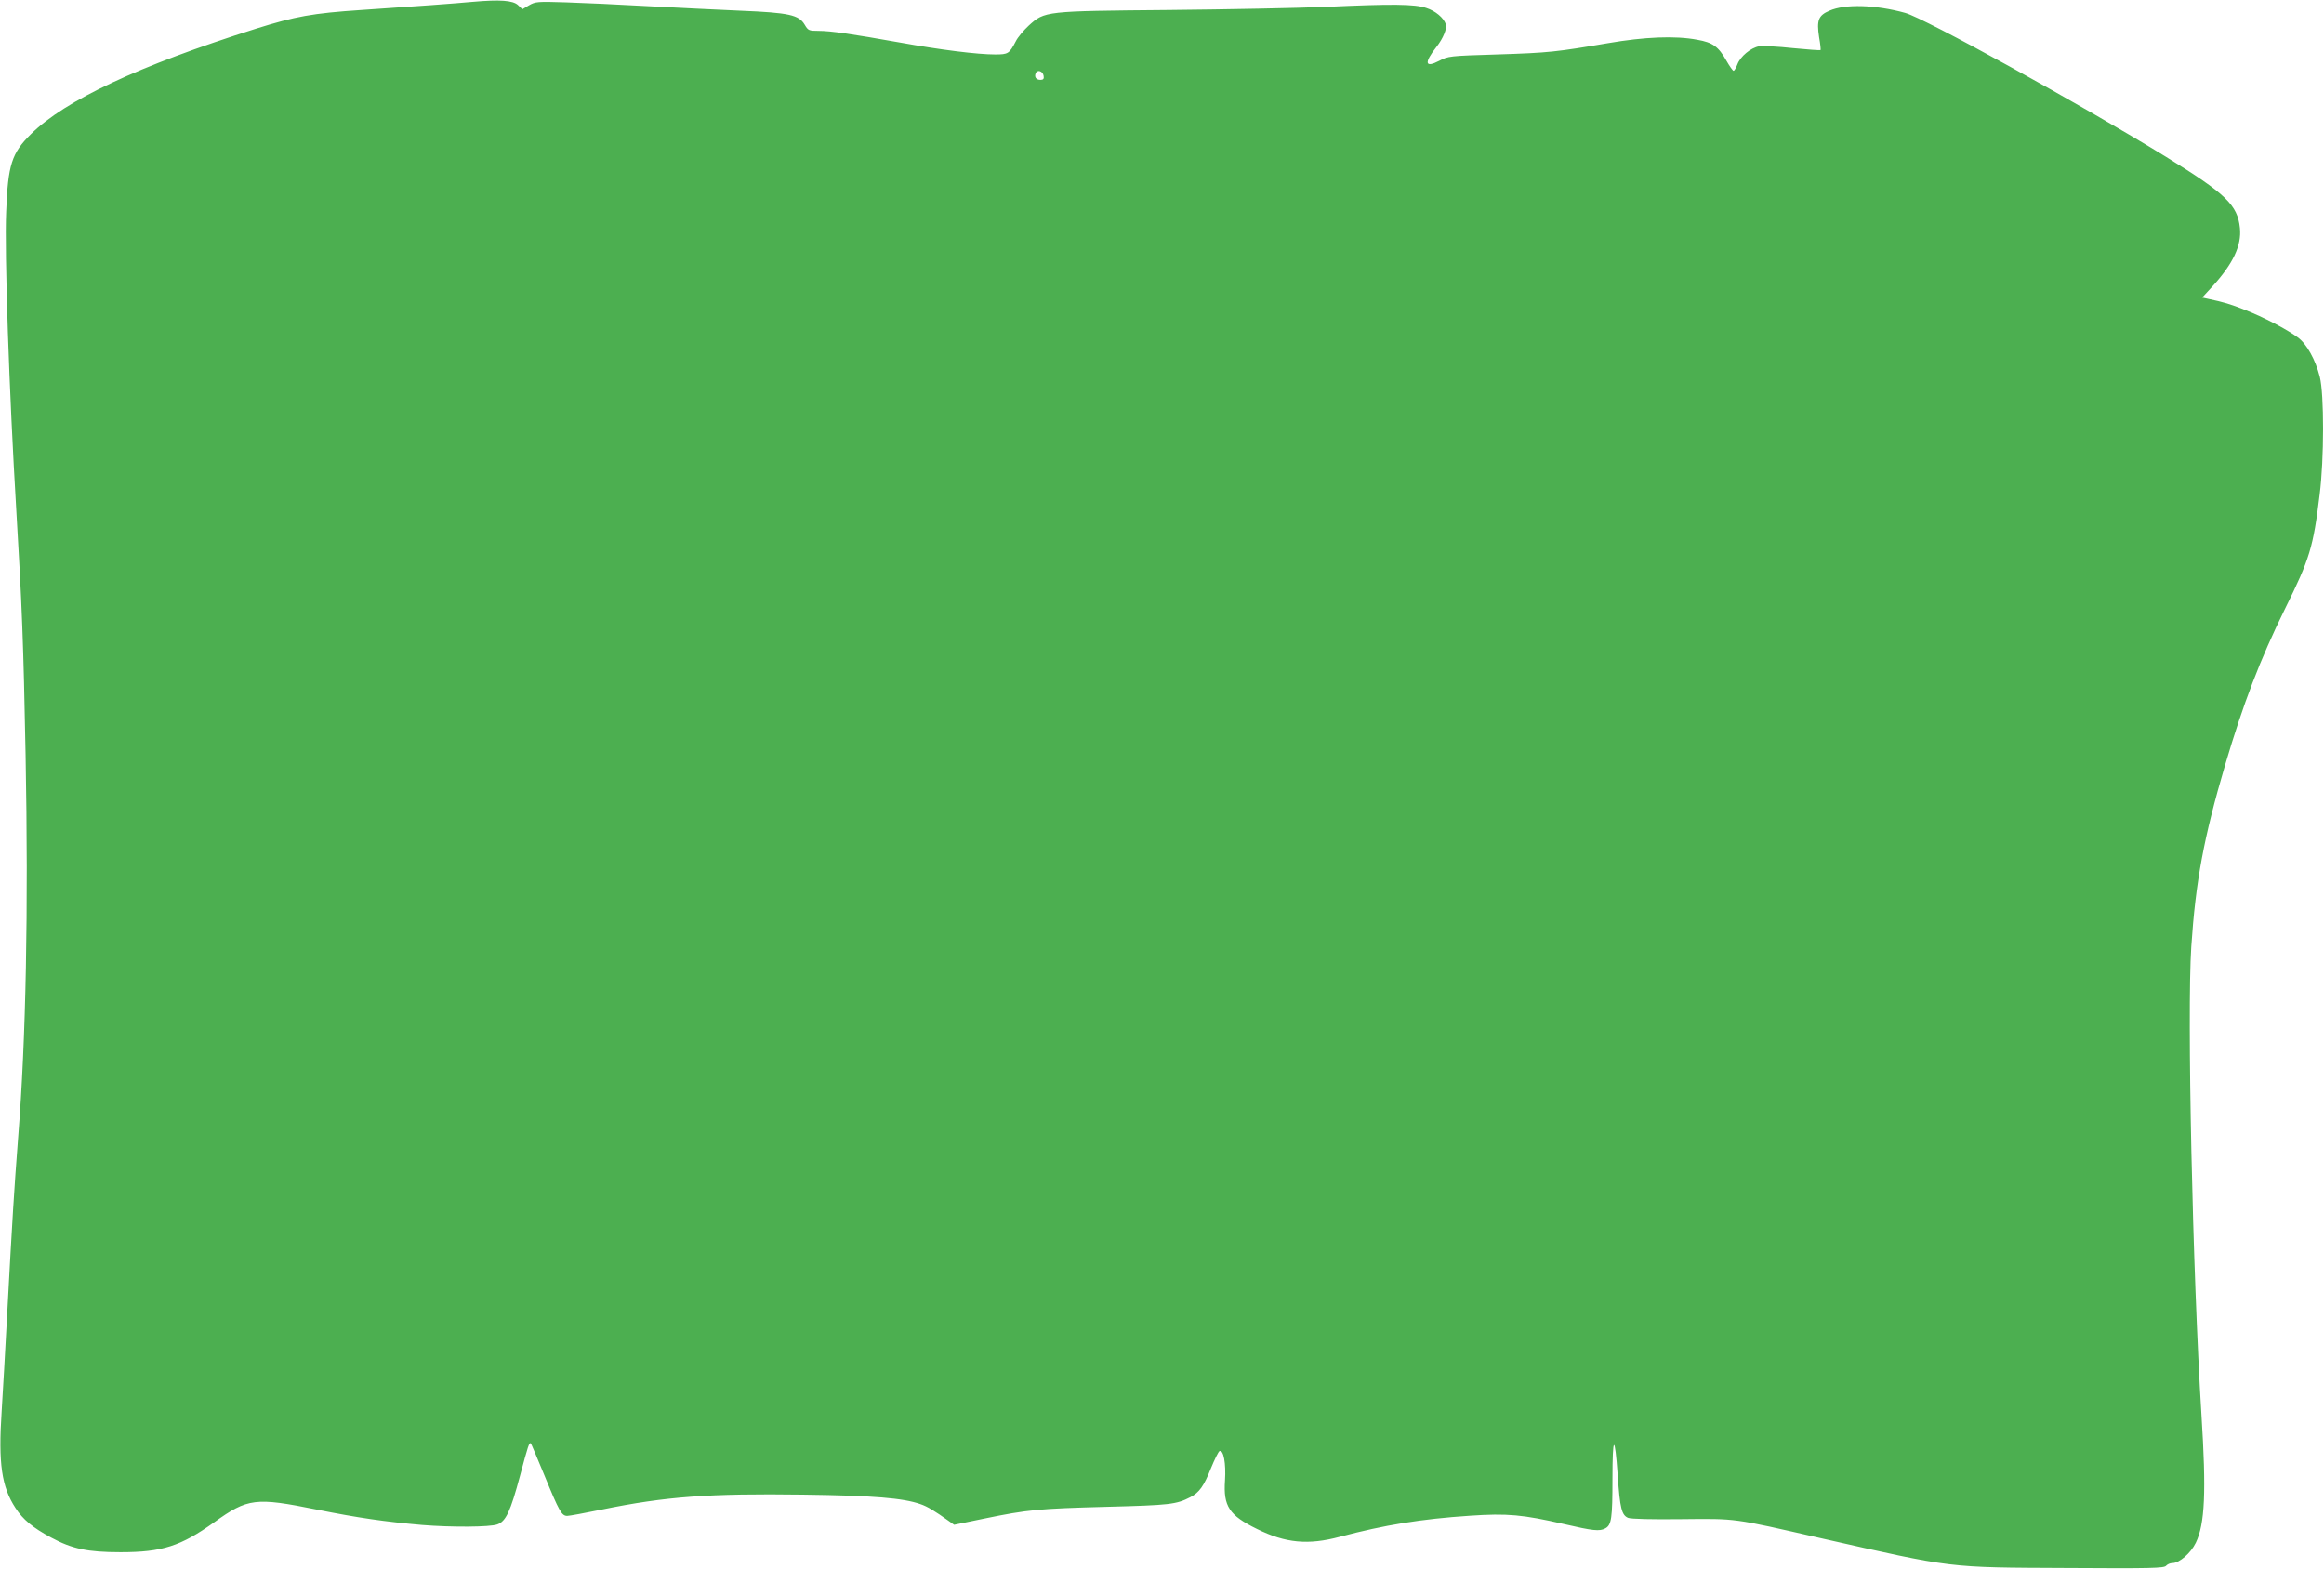 <?xml version="1.0" standalone="no"?>
<!DOCTYPE svg PUBLIC "-//W3C//DTD SVG 20010904//EN"
 "http://www.w3.org/TR/2001/REC-SVG-20010904/DTD/svg10.dtd">
<svg version="1.0" xmlns="http://www.w3.org/2000/svg"
 width="1280pt" height="864pt" viewBox="0 0 1280 864"
 preserveAspectRatio="xMidYMid meet">
<g transform="translate(0,864) scale(0.1,-0.1)"
fill="#4caf50" stroke="none">
<path d="M2605 8630 c-109 -10 -301 -24 -615 -45 -269 -18 -363 -35 -580 -103
-648 -205 -1051 -394 -1240 -581 -106 -105 -126 -169 -136 -426 -10 -229 16
-984 56 -1650 31 -520 39 -720 51 -1345 16 -850 2 -1564 -41 -2105 -22 -288
-32 -445 -60 -965 -11 -206 -25 -451 -31 -545 -19 -286 0 -415 76 -531 41 -64
97 -110 196 -163 116 -63 203 -81 383 -81 230 0 331 33 516 165 185 133 227
138 564 70 229 -46 376 -67 581 -85 160 -13 372 -12 414 3 47 17 72 69 126
271 43 162 50 184 59 175 2 -2 36 -82 75 -177 81 -198 95 -222 125 -222 12 0
98 16 191 35 352 72 591 89 1108 82 389 -5 552 -19 646 -52 39 -13 81 -39 158
-94 l28 -20 165 34 c243 50 302 55 675 65 346 9 384 13 461 53 49 25 75 62
113 158 21 51 42 94 48 96 22 8 36 -68 30 -161 -10 -143 23 -193 176 -268 157
-78 282 -90 457 -43 246 65 445 98 717 116 205 14 291 6 517 -46 159 -37 196
-41 227 -24 35 18 40 57 40 274 0 241 13 248 29 17 12 -180 22 -219 58 -233
16 -6 130 -9 292 -7 308 3 279 7 765 -104 739 -167 696 -162 1356 -165 470 -3
538 -1 549 12 7 8 22 15 35 15 38 0 101 54 129 112 50 104 58 280 31 705 -49
785 -80 2216 -56 2578 24 361 69 602 186 1000 100 339 193 583 331 863 135
273 155 337 190 627 25 196 25 553 1 649 -24 95 -73 183 -122 218 -61 45 -190
112 -290 151 -81 32 -114 42 -208 62 l-28 6 57 62 c113 124 161 225 151 321
-13 127 -77 188 -407 392 -472 290 -1328 763 -1437 793 -162 45 -332 50 -417
12 -61 -26 -71 -53 -57 -145 7 -38 10 -70 8 -72 -2 -2 -71 3 -153 11 -82 9
-165 13 -185 10 -46 -8 -104 -56 -120 -100 -7 -19 -17 -35 -21 -35 -4 0 -22
25 -39 55 -44 78 -75 101 -161 116 -121 23 -290 16 -493 -19 -283 -48 -323
-53 -609 -62 -262 -8 -270 -9 -319 -35 -79 -41 -85 -12 -15 77 37 47 59 102
51 125 -12 35 -57 73 -107 89 -64 22 -190 23 -556 6 -151 -6 -539 -14 -862
-17 -684 -6 -684 -6 -772 -86 -28 -26 -61 -65 -71 -86 -36 -69 -42 -73 -114
-73 -97 0 -299 25 -526 66 -265 47 -378 64 -447 64 -53 0 -57 2 -76 34 -32 54
-86 66 -352 77 -124 5 -353 17 -510 25 -157 9 -360 18 -452 21 -159 5 -169 4
-204 -16 l-37 -22 -24 23 c-28 26 -100 31 -248 18z m3143 -408 c3 -16 -2 -22
-17 -22 -24 0 -35 15 -27 36 9 23 40 13 44 -14z"/>
</g>
</svg>
